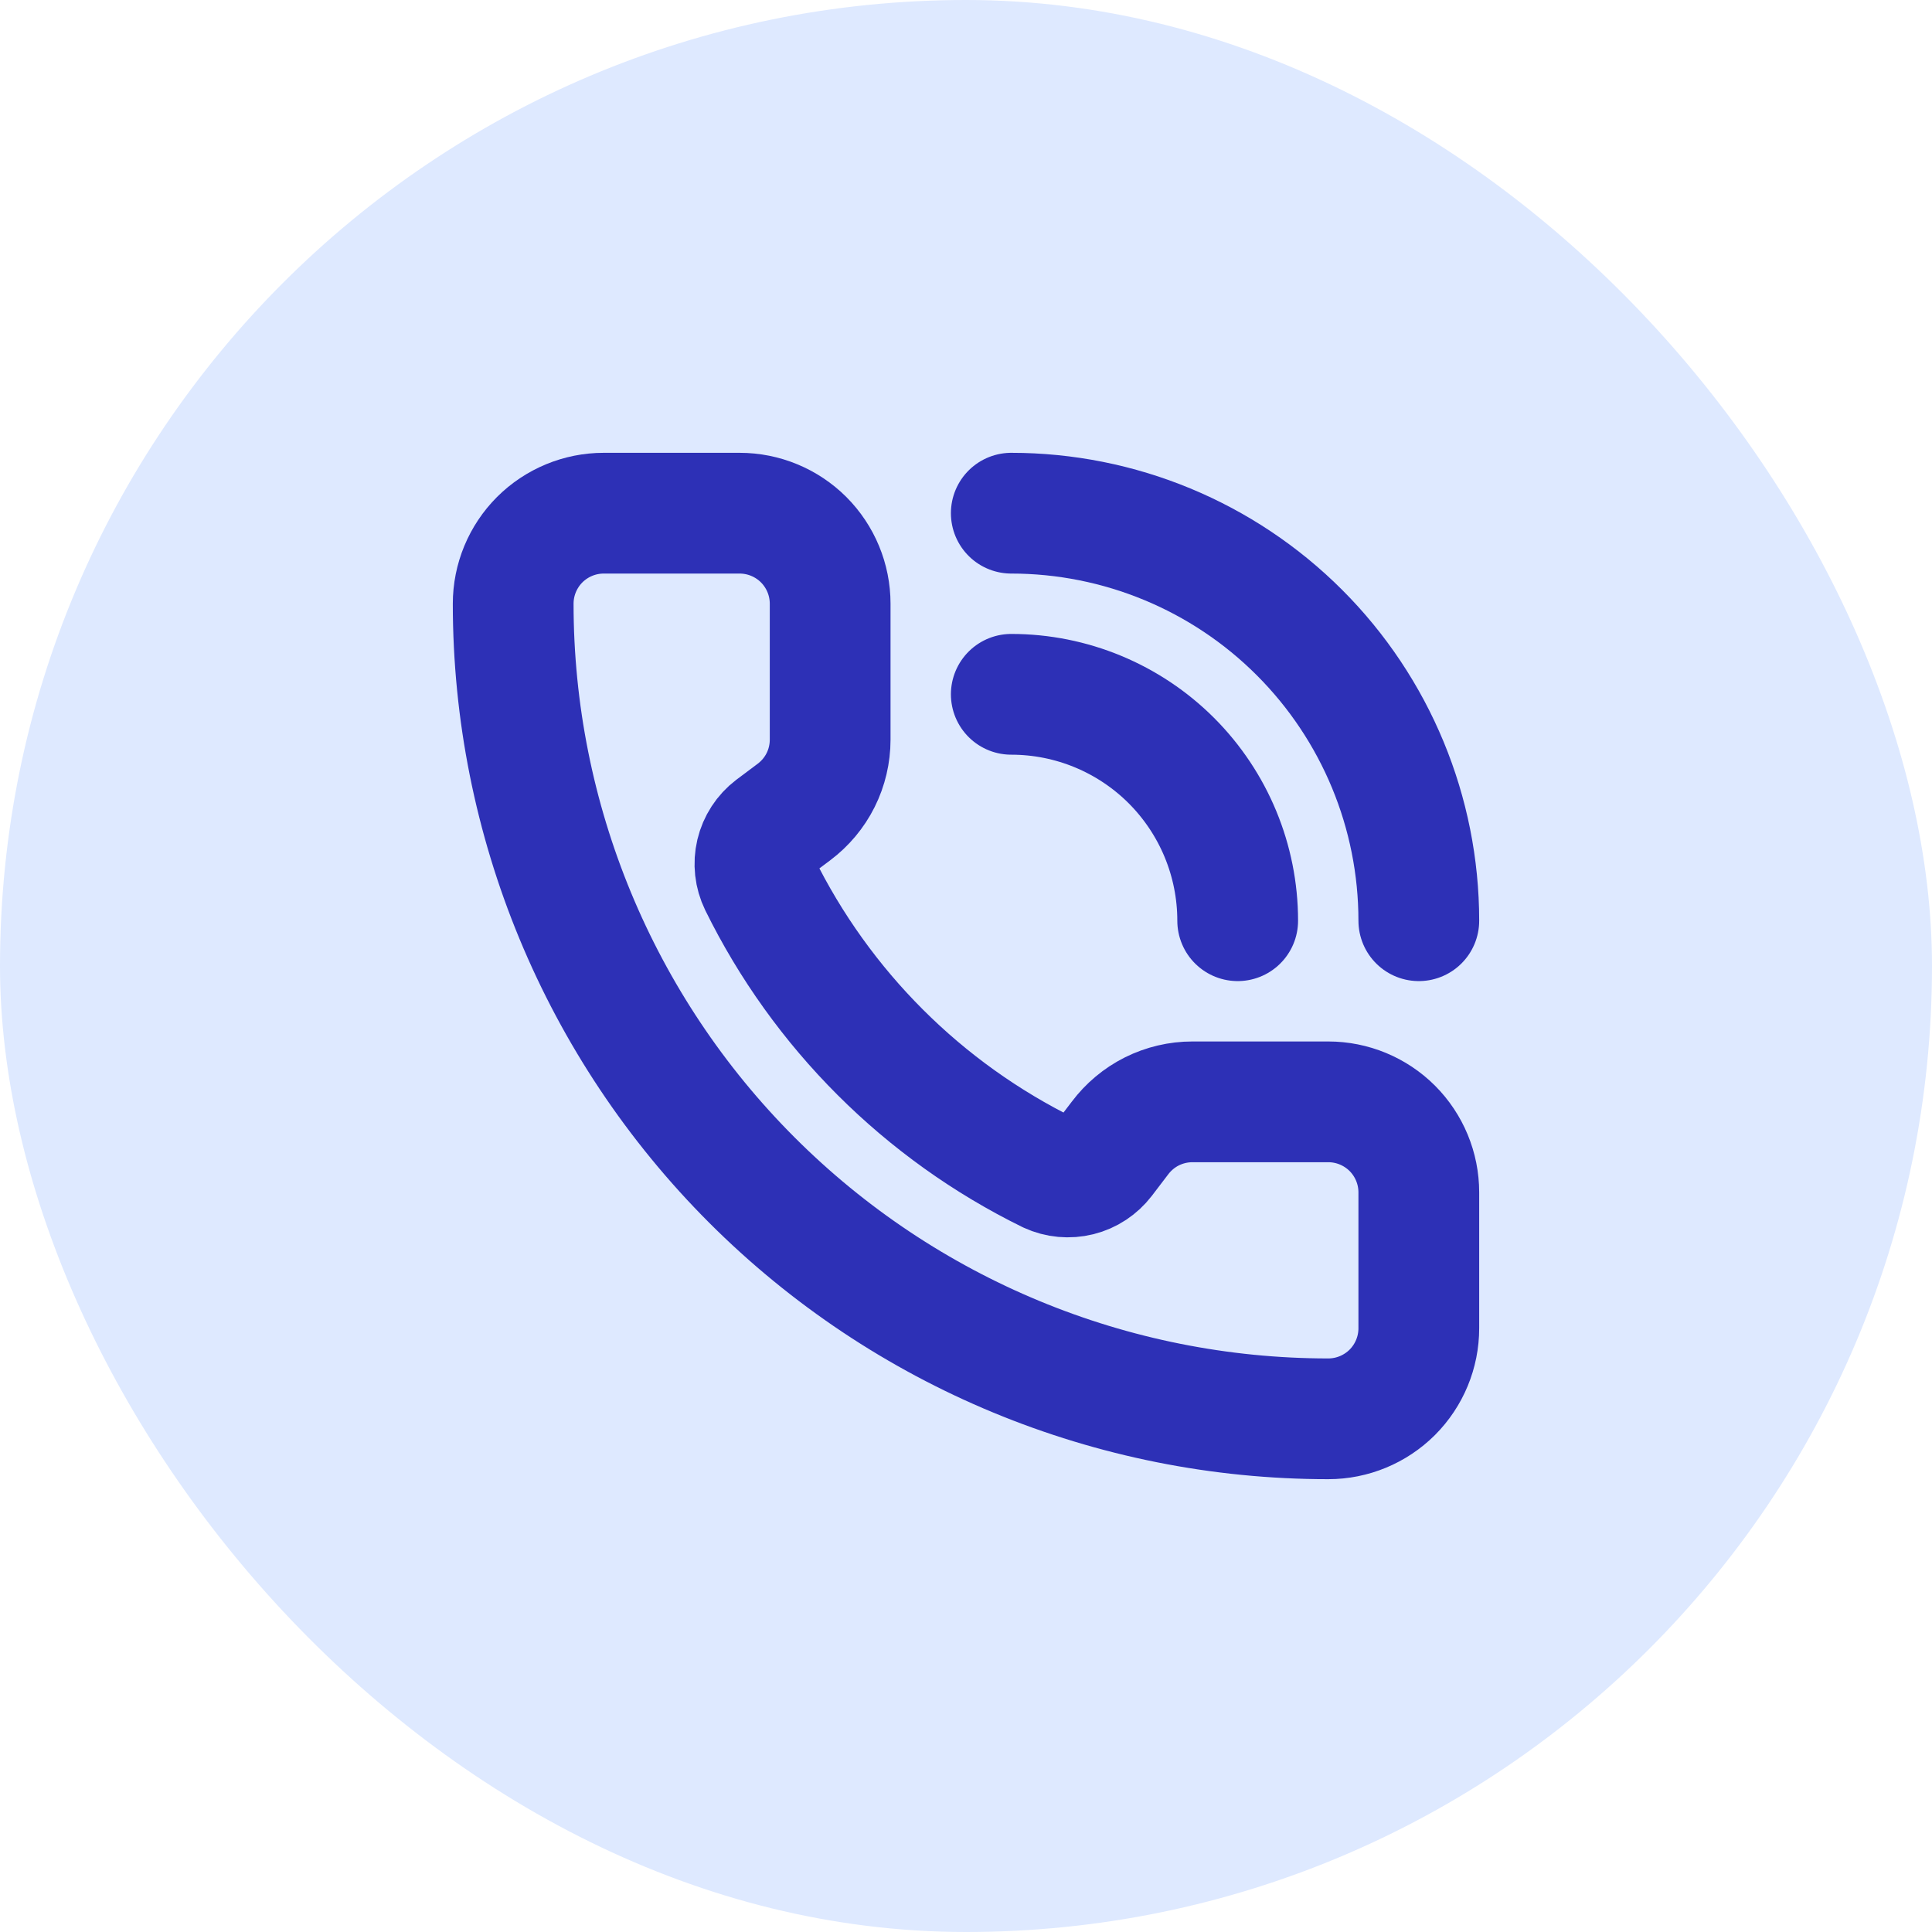 <svg width="32" height="32" viewBox="0 0 32 32" fill="none" xmlns="http://www.w3.org/2000/svg">
<rect width="32" height="32" rx="16" fill="#DEE9FF"/>
<g clip-path="url(#clip0_1958_116219)">
<path d="M16.75 8.5C18.54 8.5 20.257 9.211 21.523 10.477C22.789 11.743 23.5 13.46 23.5 15.25" stroke="#2D30B6" stroke-width="2" stroke-linecap="round" stroke-linejoin="round"/>
<path d="M16.75 11.5C17.745 11.5 18.698 11.895 19.402 12.598C20.105 13.302 20.5 14.255 20.5 15.25" stroke="#2D30B6" stroke-width="2" stroke-linecap="round" stroke-linejoin="round"/>
<path d="M17.374 19.426C17.529 19.497 17.703 19.513 17.869 19.472C18.034 19.431 18.18 19.334 18.284 19.199L18.55 18.85C18.69 18.664 18.871 18.512 19.079 18.408C19.288 18.304 19.517 18.25 19.75 18.25H22C22.398 18.25 22.779 18.408 23.061 18.689C23.342 18.971 23.5 19.352 23.5 19.75V22C23.5 22.398 23.342 22.779 23.061 23.061C22.779 23.342 22.398 23.5 22 23.5C18.42 23.5 14.986 22.078 12.454 19.546C9.922 17.014 8.5 13.58 8.5 10C8.5 9.602 8.658 9.221 8.939 8.939C9.221 8.658 9.602 8.5 10 8.5H12.25C12.648 8.5 13.029 8.658 13.311 8.939C13.592 9.221 13.75 9.602 13.75 10V12.25C13.75 12.483 13.696 12.713 13.592 12.921C13.488 13.129 13.336 13.31 13.15 13.45L12.799 13.713C12.661 13.818 12.564 13.968 12.524 14.136C12.484 14.305 12.504 14.482 12.58 14.638C13.605 16.72 15.291 18.404 17.374 19.426Z" stroke="#2D30B6" stroke-width="2" stroke-linecap="round" stroke-linejoin="round"/>
</g>
<defs>
<clipPath id="clip0_1958_116219">
<rect width="18" height="18" fill="white" transform="translate(7 7)"/>
</clipPath>
</defs>
</svg>
